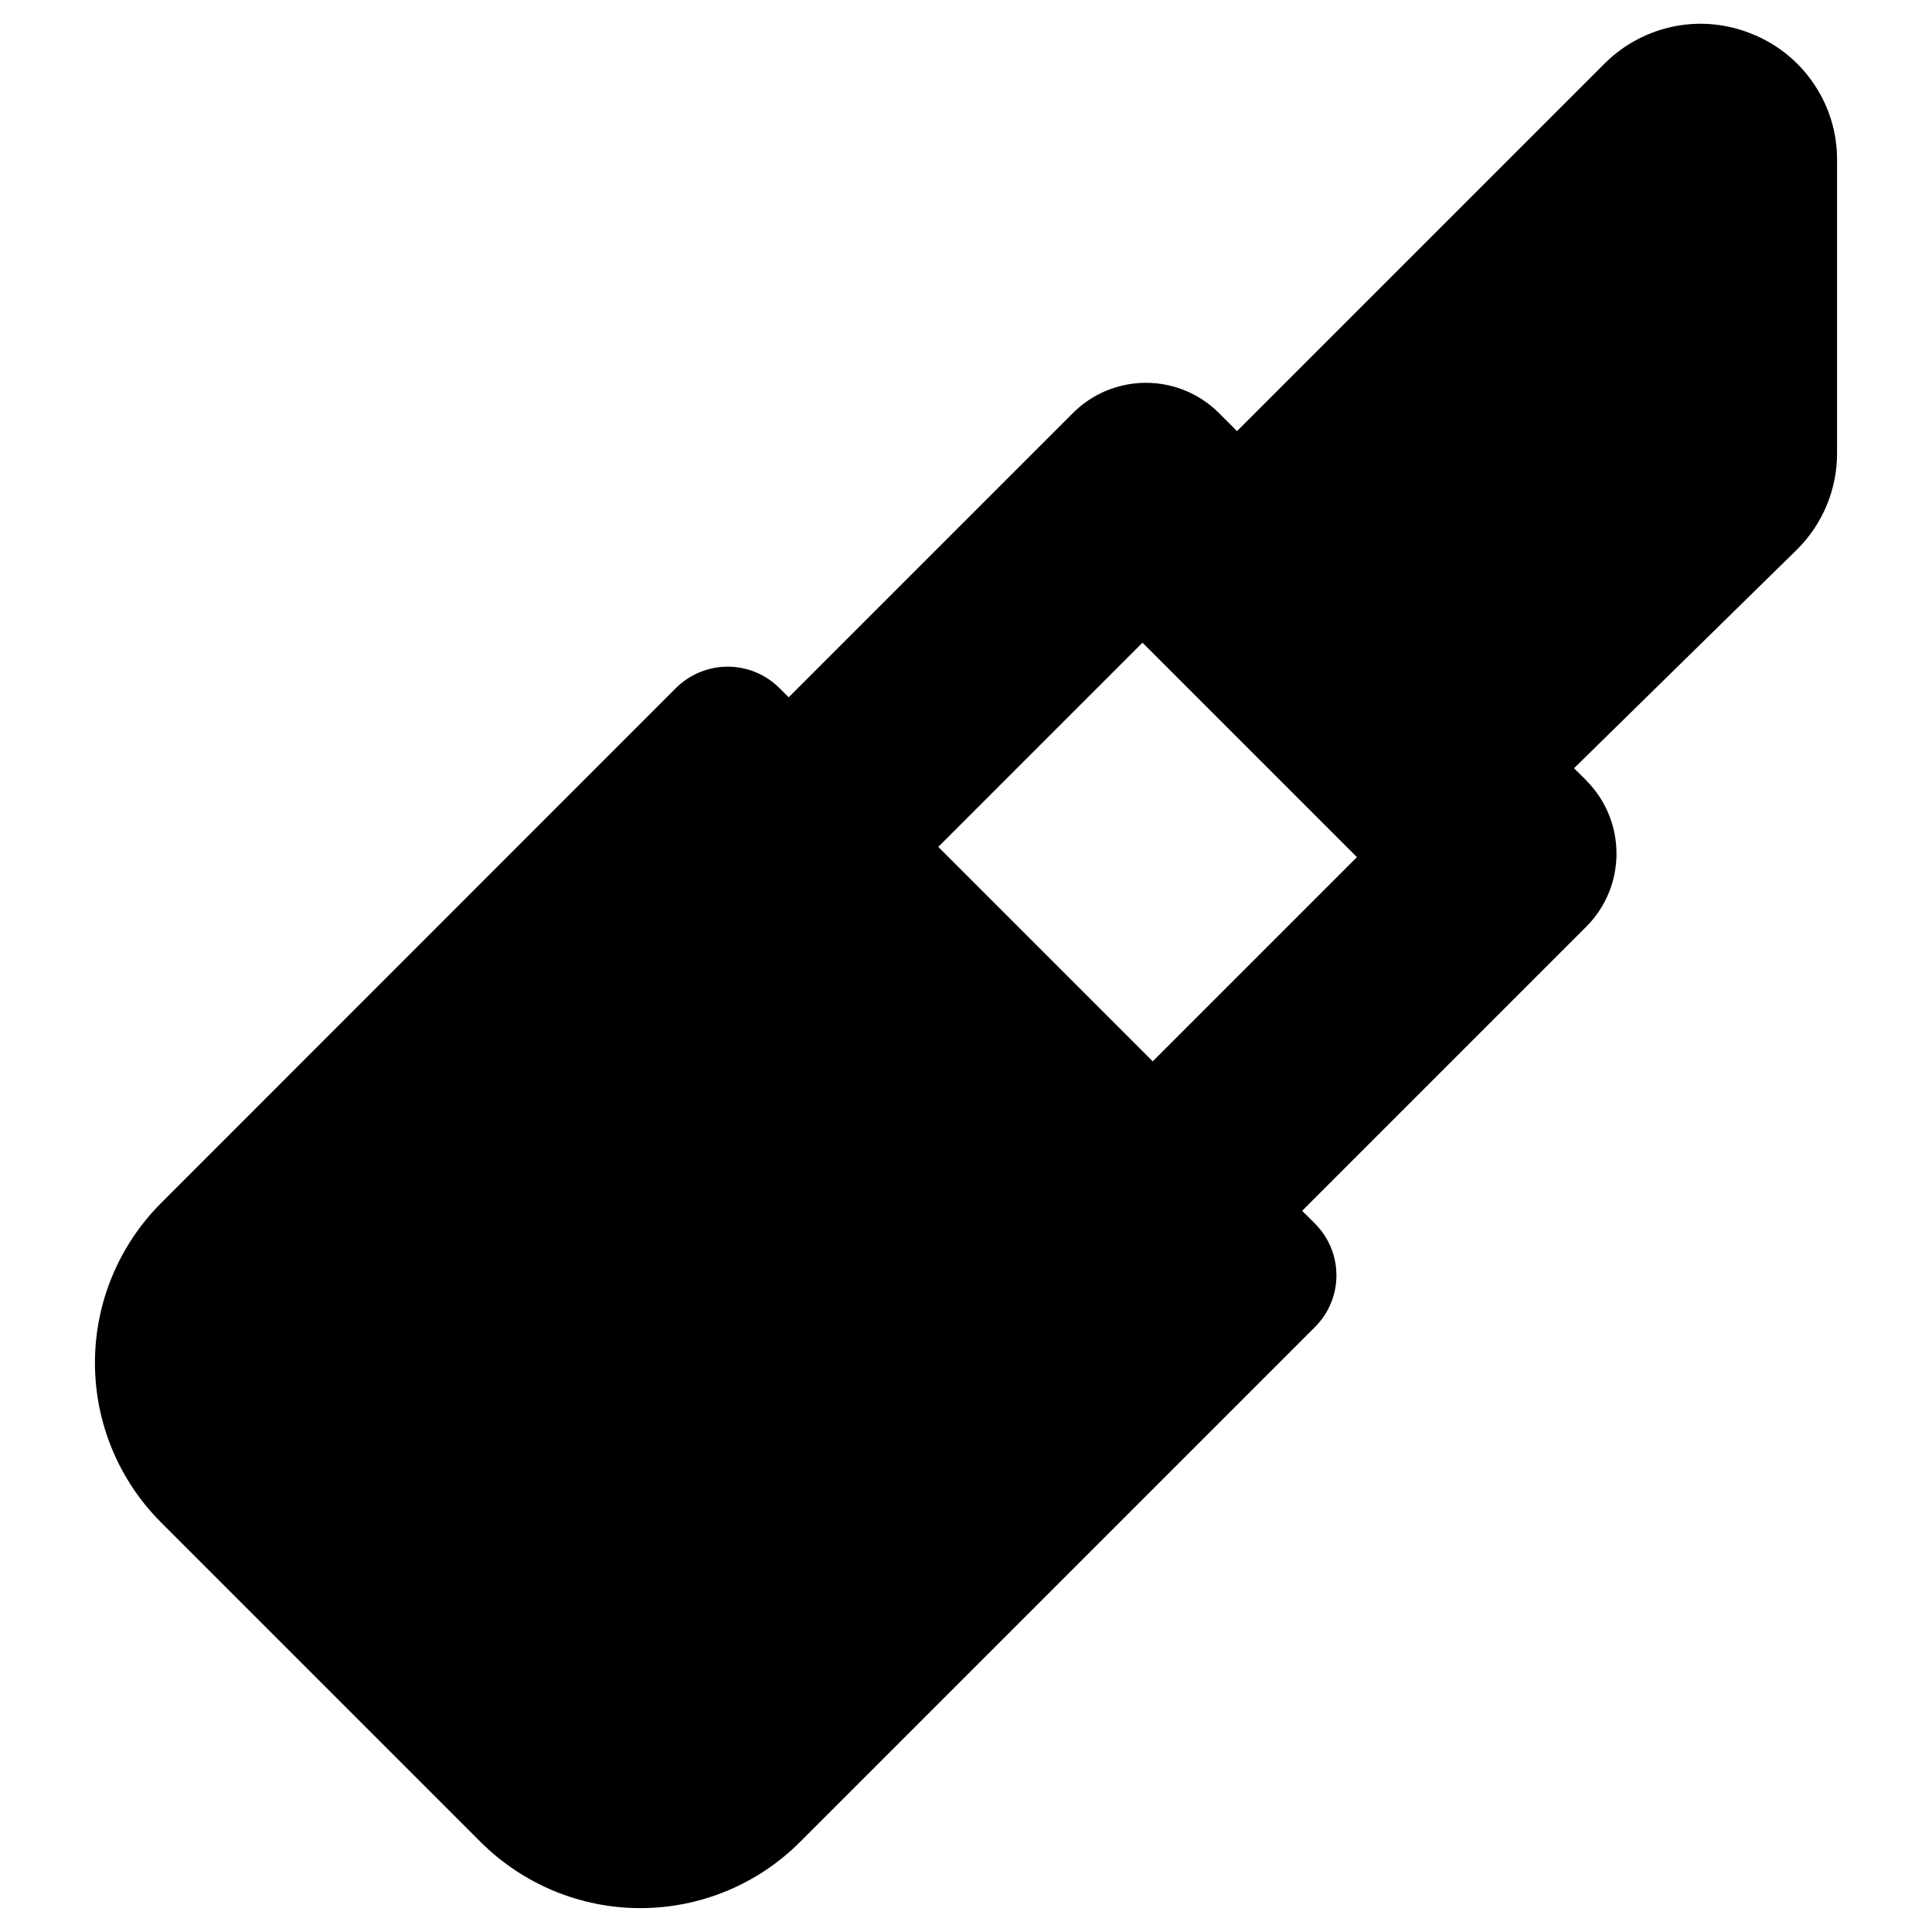 <svg xmlns="http://www.w3.org/2000/svg" fill="none" viewBox="0 0 14 14" id="Lipstick--Streamline-Core"><desc>Lipstick Streamline Icon: https://streamlinehq.com</desc><g id="lipstick--fashion-beauty-lip-lipstick-makeup-shopping"><path id="Union" fill="#000000" fill-rule="evenodd" d="m11.496 5.656 -0.09 -0.089 1.621 -1.59c0.091 -0.092 0.163 -0.2 0.212 -0.32 0.049 -0.12 0.074 -0.248 0.073 -0.377V1.151c-0.001 -0.194 -0.059 -0.383 -0.168 -0.543 -0.108 -0.161 -0.262 -0.286 -0.441 -0.359 -0.179 -0.075 -0.376 -0.096 -0.566 -0.059 -0.19 0.037 -0.366 0.129 -0.504 0.265L8.964 3.124l-0.13 -0.13c-0.141 -0.141 -0.331 -0.22 -0.53 -0.22 -0.199 0 -0.39 0.079 -0.53 0.22L5.715 5.053l-0.067 -0.067c-0.099 -0.099 -0.234 -0.155 -0.375 -0.155 -0.141 0 -0.275 0.056 -0.375 0.155L1.166 8.719l-0.001 0.001c-0.305 0.307 -0.477 0.722 -0.477 1.155 0 0.433 0.171 0.848 0.477 1.155l2.319 2.319 0.001 0.001c0.307 0.305 0.722 0.477 1.155 0.477 0.433 0 0.848 -0.171 1.155 -0.477l0.001 -0.001 3.733 -3.733c0.207 -0.207 0.207 -0.542 0 -0.749l-0.093 -0.093 2.058 -2.058c0.293 -0.293 0.293 -0.768 0 -1.061ZM8.353 7.691l1.48 -1.48 -1.554 -1.554 -1.48 1.48 1.554 1.554Z" clip-rule="evenodd" stroke-width="1"></path></g></svg>